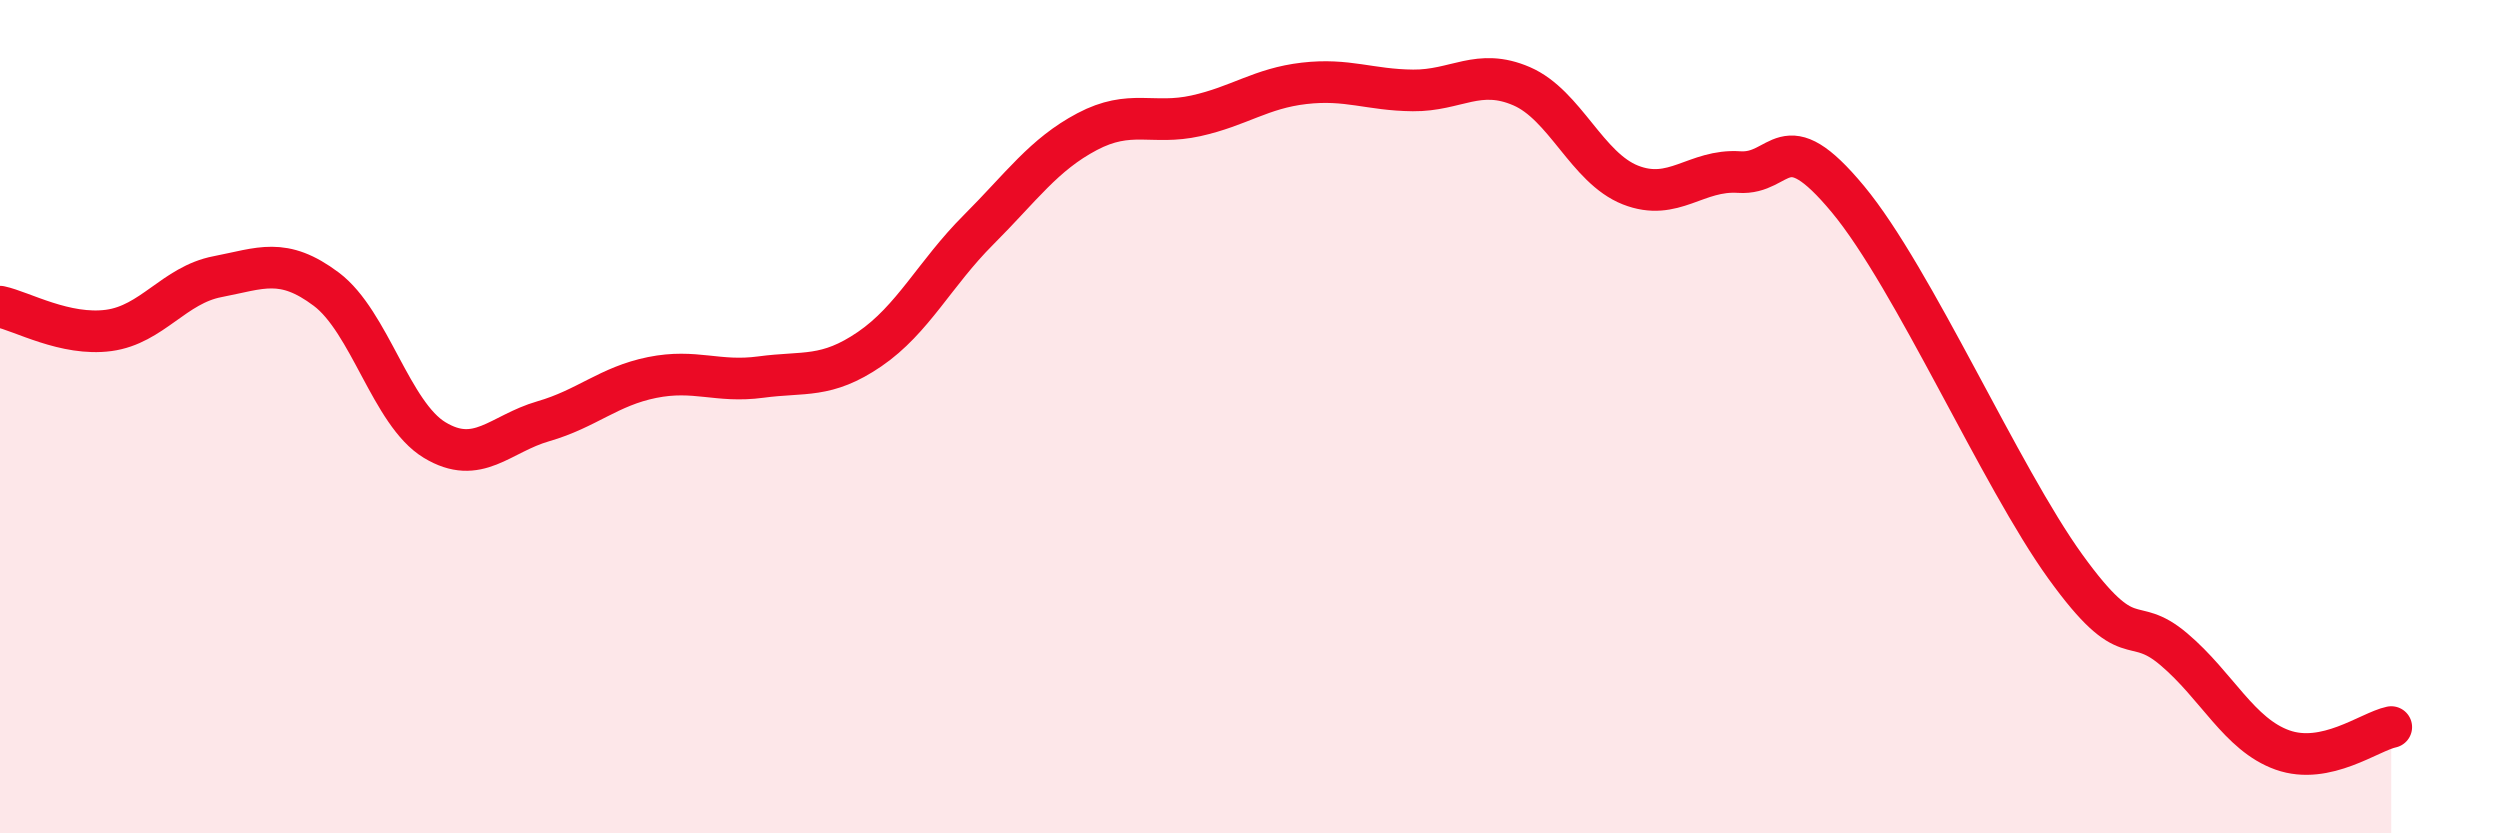 
    <svg width="60" height="20" viewBox="0 0 60 20" xmlns="http://www.w3.org/2000/svg">
      <path
        d="M 0,7.36 C 0.52,7.47 1.57,8.07 2.61,7.93 C 3.65,7.79 4.18,6.84 5.22,6.64 C 6.26,6.44 6.79,6.16 7.83,6.94 C 8.87,7.72 9.39,9.93 10.43,10.56 C 11.47,11.19 12,10.41 13.04,10.11 C 14.08,9.81 14.61,9.27 15.65,9.06 C 16.69,8.85 17.22,9.19 18.26,9.05 C 19.3,8.91 19.83,9.09 20.87,8.38 C 21.91,7.67 22.44,6.56 23.48,5.52 C 24.52,4.48 25.05,3.71 26.09,3.16 C 27.13,2.61 27.66,3.01 28.7,2.78 C 29.74,2.55 30.26,2.12 31.3,2 C 32.34,1.88 32.87,2.16 33.91,2.17 C 34.95,2.18 35.48,1.62 36.52,2.07 C 37.56,2.52 38.09,4.03 39.13,4.44 C 40.17,4.85 40.7,4.06 41.74,4.13 C 42.78,4.2 42.78,2.89 44.35,4.78 C 45.92,6.67 48.01,11.44 49.57,13.6 C 51.13,15.76 51.13,14.7 52.17,15.58 C 53.21,16.46 53.74,17.63 54.78,18 C 55.82,18.37 56.87,17.56 57.39,17.45L57.39 20L0 20Z"
        fill="#EB0A25"
        opacity="0.1"
        stroke-linecap="round"
        stroke-linejoin="round"
      />
      <path
        d="M 0,7.36 C 0.52,7.47 1.57,8.07 2.61,7.93 C 3.65,7.79 4.18,6.84 5.22,6.64 C 6.26,6.44 6.79,6.16 7.83,6.94 C 8.87,7.72 9.39,9.93 10.43,10.56 C 11.47,11.19 12,10.41 13.04,10.11 C 14.08,9.81 14.61,9.27 15.65,9.06 C 16.69,8.85 17.22,9.19 18.26,9.05 C 19.3,8.91 19.83,9.09 20.87,8.38 C 21.91,7.67 22.44,6.56 23.48,5.52 C 24.52,4.48 25.05,3.71 26.09,3.16 C 27.13,2.61 27.66,3.01 28.7,2.78 C 29.74,2.55 30.26,2.12 31.3,2 C 32.34,1.88 32.87,2.16 33.91,2.17 C 34.95,2.18 35.48,1.62 36.52,2.07 C 37.56,2.52 38.09,4.03 39.13,4.44 C 40.17,4.85 40.7,4.06 41.74,4.13 C 42.78,4.2 42.78,2.89 44.35,4.78 C 45.92,6.67 48.01,11.44 49.57,13.6 C 51.13,15.76 51.13,14.7 52.17,15.58 C 53.21,16.46 53.74,17.63 54.78,18 C 55.82,18.37 56.87,17.56 57.39,17.45"
        stroke="#EB0A25"
        stroke-width="1"
        fill="none"
        stroke-linecap="round"
        stroke-linejoin="round"
      />
    </svg>
  